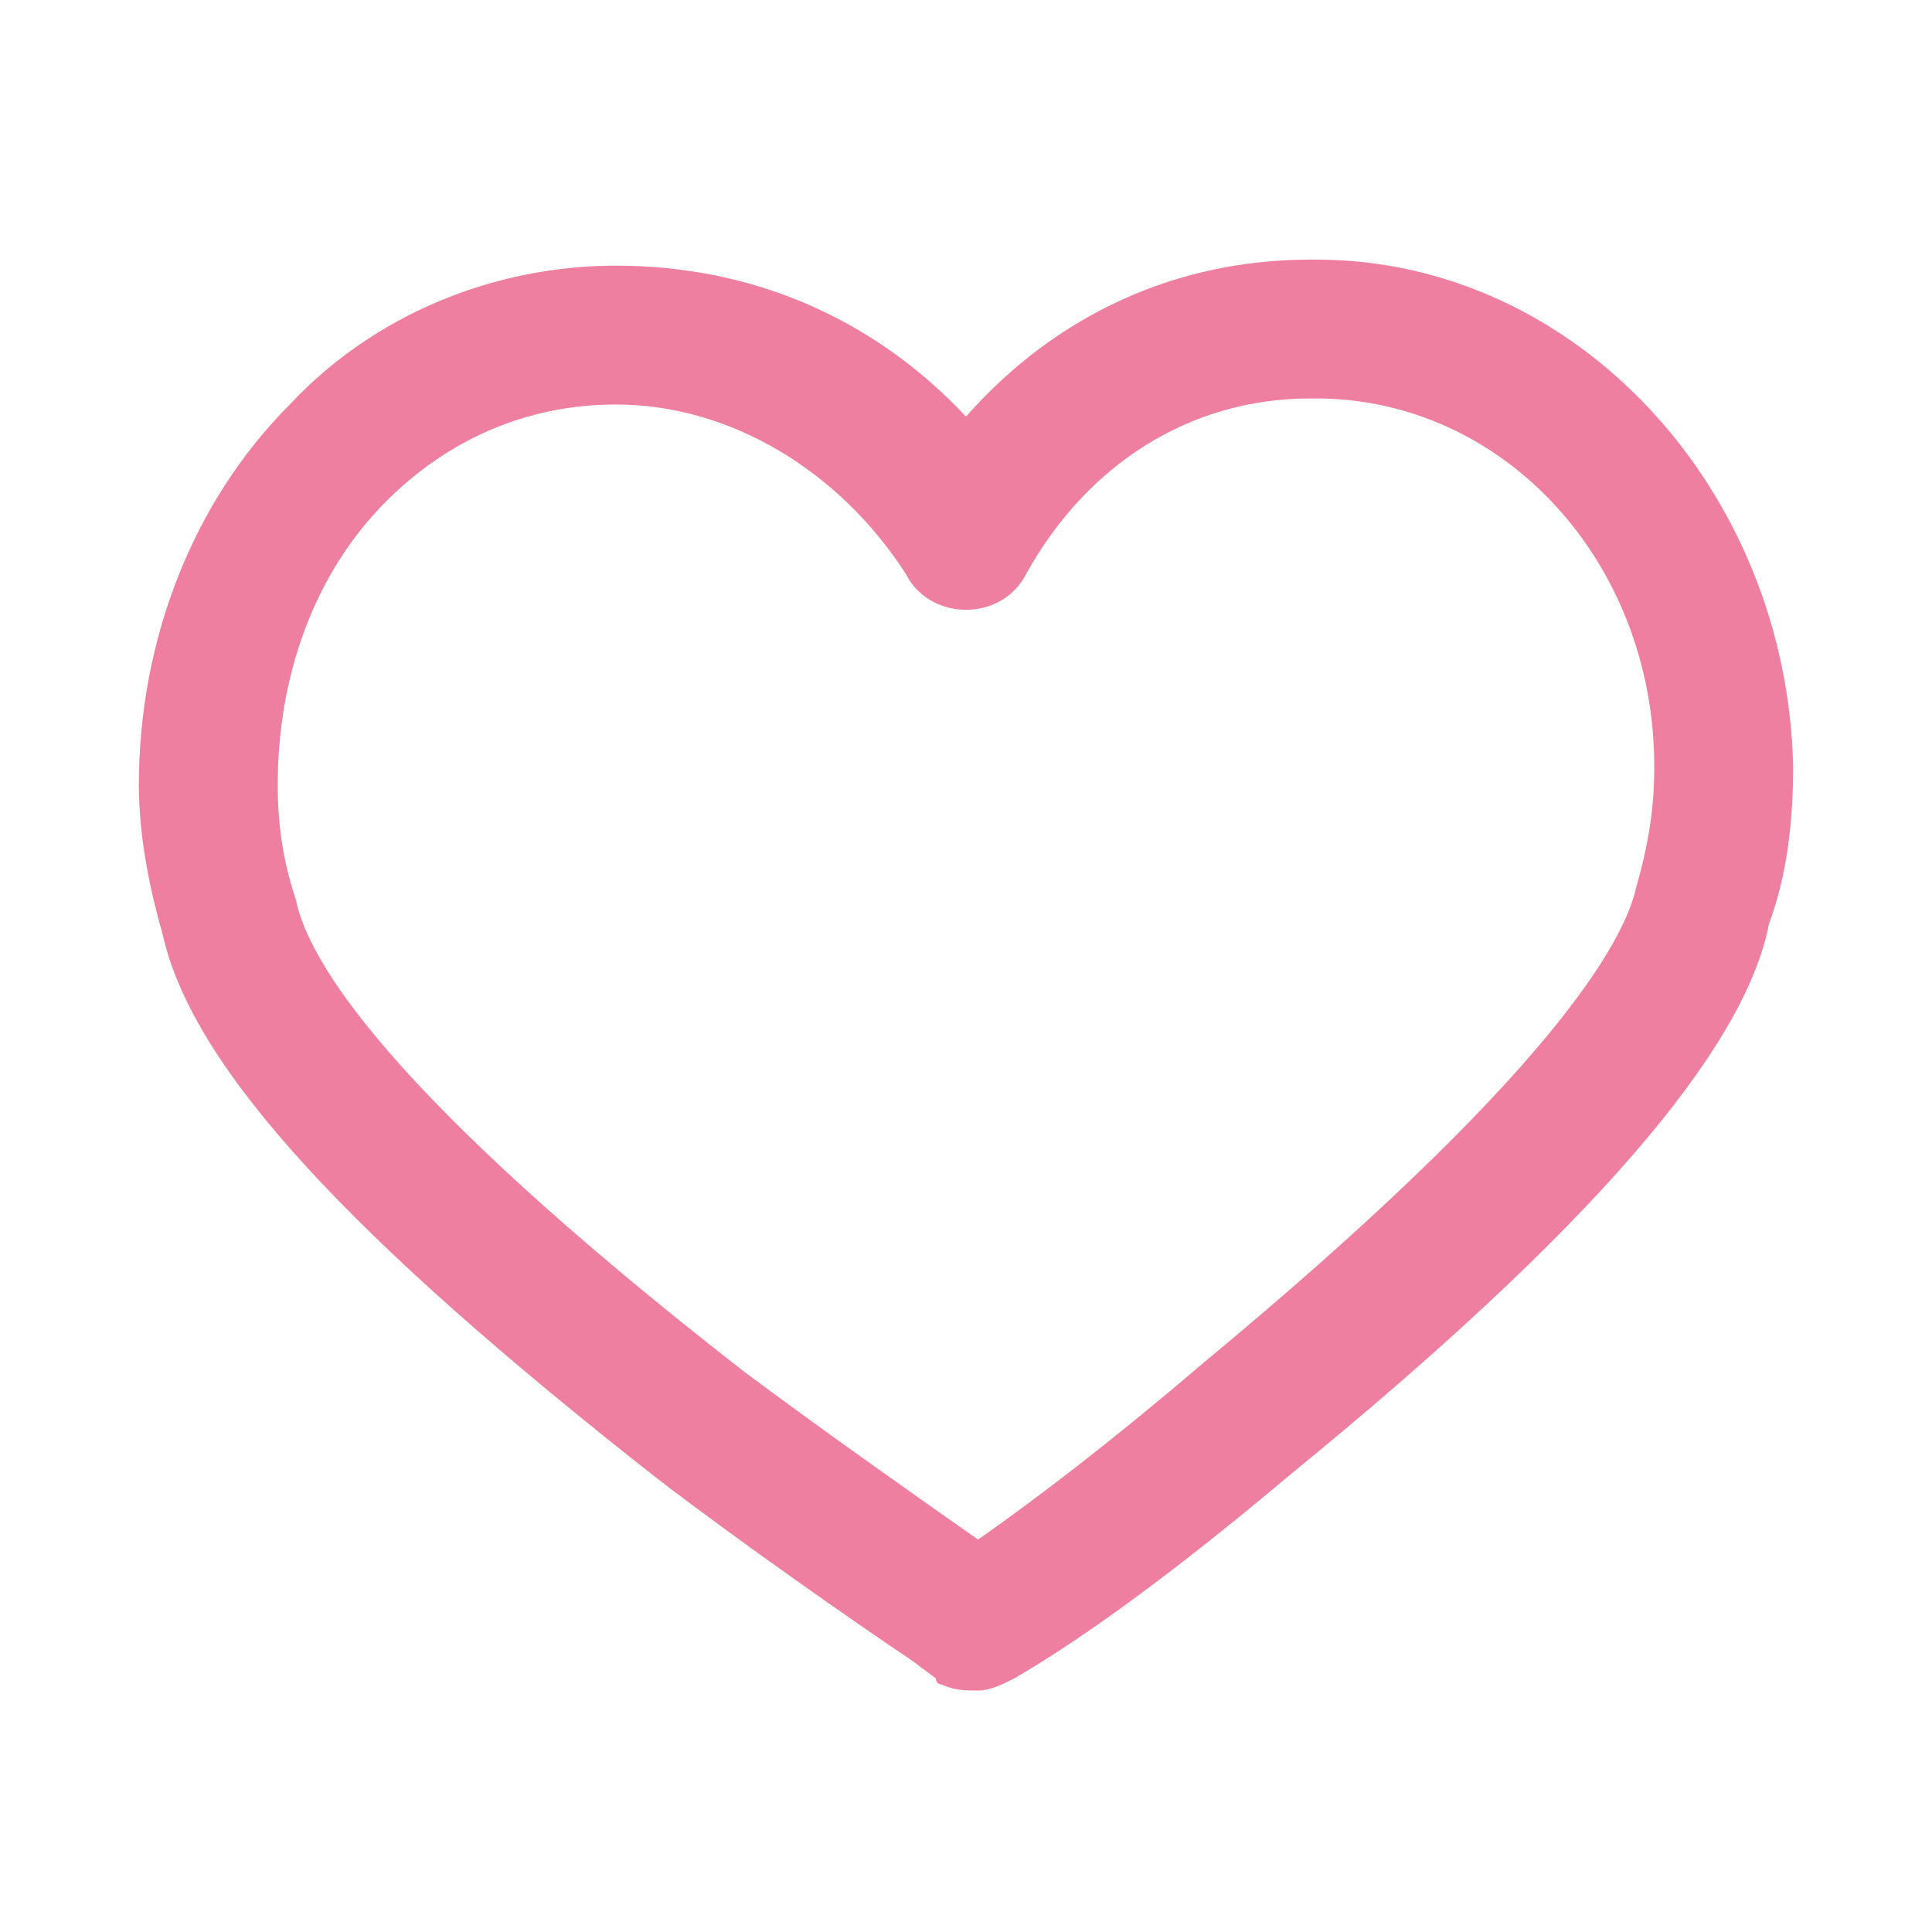 <?xml version="1.0" encoding="iso-8859-1"?>
<!-- Generator: Adobe Illustrator 17.0.0, SVG Export Plug-In . SVG Version: 6.00 Build 0)  -->
<!DOCTYPE svg PUBLIC "-//W3C//DTD SVG 1.1//EN" "http://www.w3.org/Graphics/SVG/1.1/DTD/svg11.dtd">
<svg version="1.1" id="Layer_1" xmlns="http://www.w3.org/2000/svg" xmlns:xlink="http://www.w3.org/1999/xlink" x="0px" y="0px"
	 width="32px" height="32px" viewBox="0 0 32 32" style="enable-background:new 0 0 32 32;" xml:space="preserve">
<style type="text/css">
	.st0{fill:#EE7FA1;}
</style>
<g>
	<path class="st0" d="M16.2,28c-0.2,0-0.4,0-0.6-0.1c-0.1,0-0.1-0.1-0.1-0.1l-0.4-0.3c-0.9-0.6-2.9-2-4.2-3c-5.1-4-7.7-6.8-8.2-9
		c-0.2-0.7-0.4-1.6-0.4-2.5c0-2.4,0.9-4.7,2.5-6.3c1.4-1.5,3.4-2.3,5.4-2.3h0c2.3,0,4.3,0.9,5.8,2.5c1.5-1.7,3.5-2.6,5.7-2.6l0.1,0
		c4.3,0,7.8,3.8,7.9,8.4c0,0.9-0.1,1.8-0.4,2.6c-0.4,2.1-3,5.1-7.9,9.1c-1.9,1.6-3.4,2.7-4.6,3.4C16.6,27.9,16.4,28,16.2,28L16.2,28
		z M10.2,6.7c-1.5,0-2.8,0.6-3.8,1.6C5.2,9.5,4.6,11.2,4.6,13c0,0.7,0.1,1.3,0.3,1.9c0.2,1,1.5,3.2,7.4,7.8c1.2,0.9,2.9,2.1,3.9,2.8
		c1-0.7,2.3-1.7,3.7-2.9c5.8-4.8,7-7,7.2-7.9c0.2-0.7,0.3-1.3,0.3-2c0-3.4-2.5-6.1-5.6-6.1l-0.1,0c-2,0-3.7,1.1-4.7,2.9
		c-0.2,0.4-0.6,0.6-1,0.6c-0.4,0-0.8-0.2-1-0.6C13.9,7.8,12.1,6.7,10.2,6.7L10.2,6.7z"/>
</g>
</svg>
